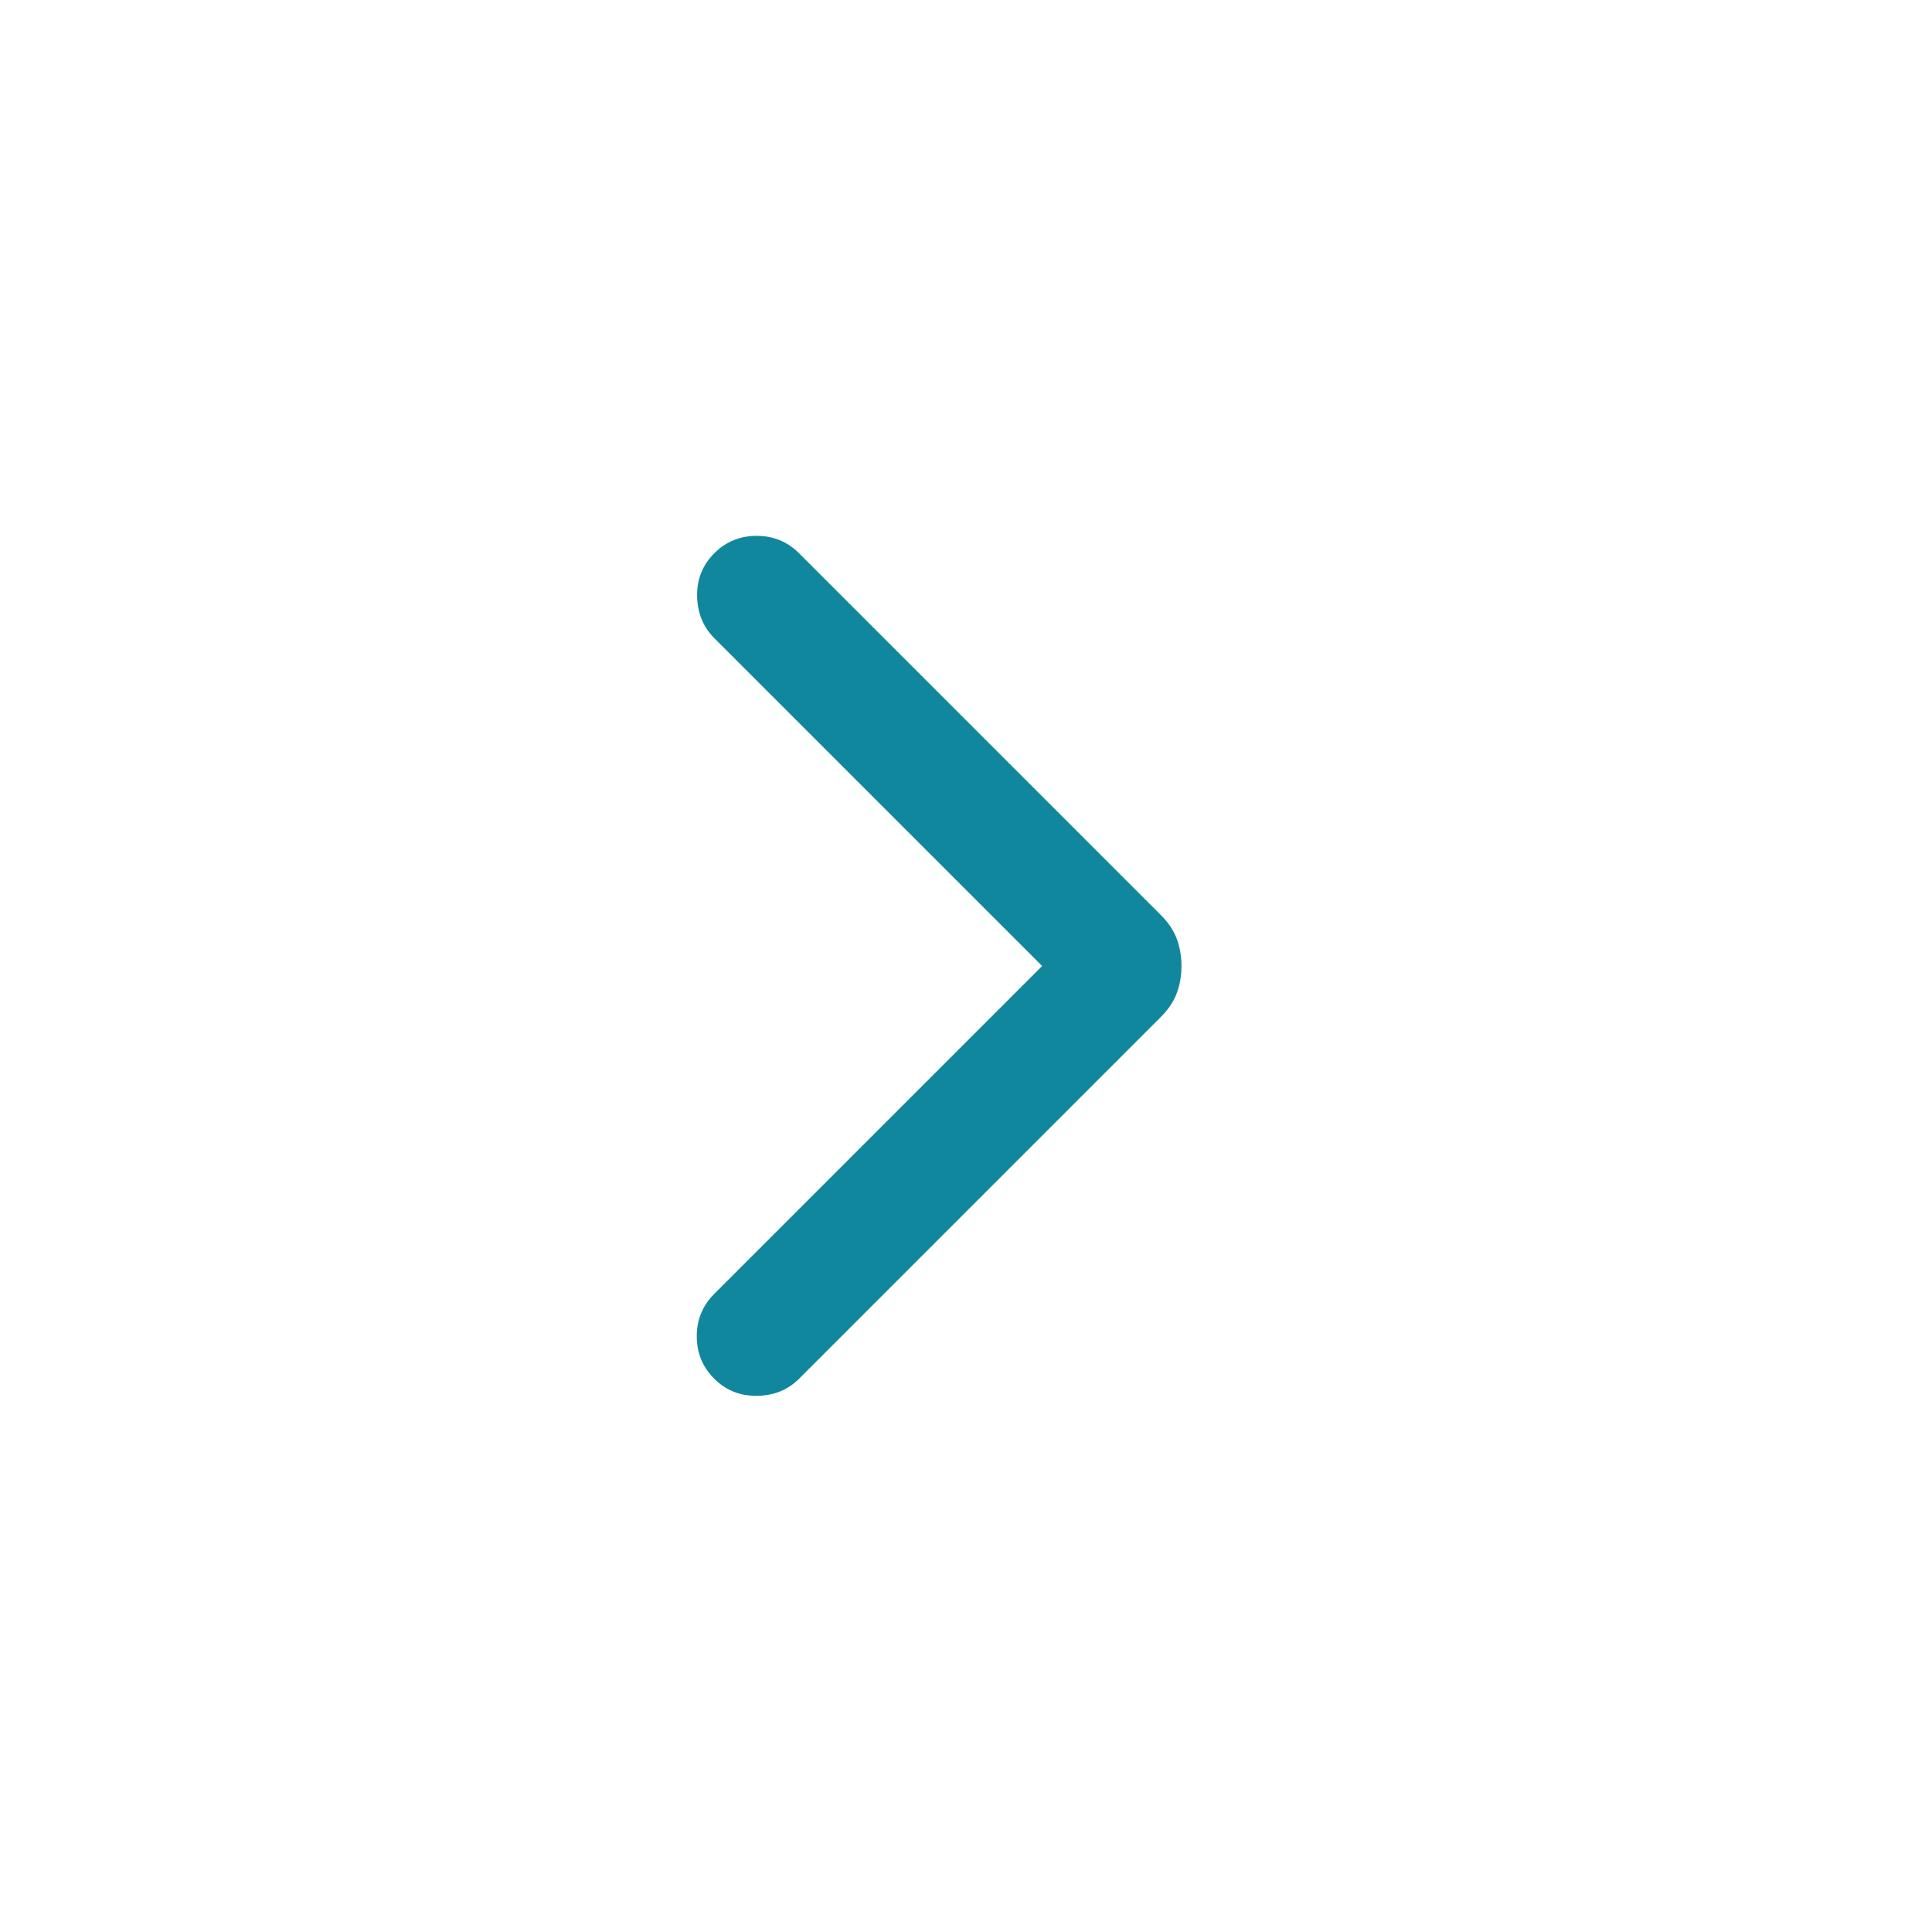 <svg width="17" height="17" viewBox="0 0 17 17" fill="none" xmlns="http://www.w3.org/2000/svg">
<path d="M9.17 8.5L6.285 5.615C6.187 5.517 6.137 5.394 6.134 5.245C6.132 5.097 6.182 4.971 6.285 4.868C6.387 4.766 6.512 4.715 6.658 4.715C6.804 4.715 6.929 4.766 7.031 4.868L10.215 8.052C10.281 8.118 10.328 8.188 10.355 8.262C10.382 8.335 10.396 8.415 10.396 8.5C10.396 8.585 10.382 8.665 10.355 8.738C10.328 8.812 10.281 8.882 10.215 8.948L7.031 12.132C6.933 12.23 6.81 12.28 6.661 12.282C6.513 12.284 6.387 12.234 6.285 12.132C6.182 12.029 6.131 11.905 6.131 11.758C6.131 11.612 6.182 11.488 6.285 11.385L9.17 8.5Z" fill="#11879D"/>
</svg>
